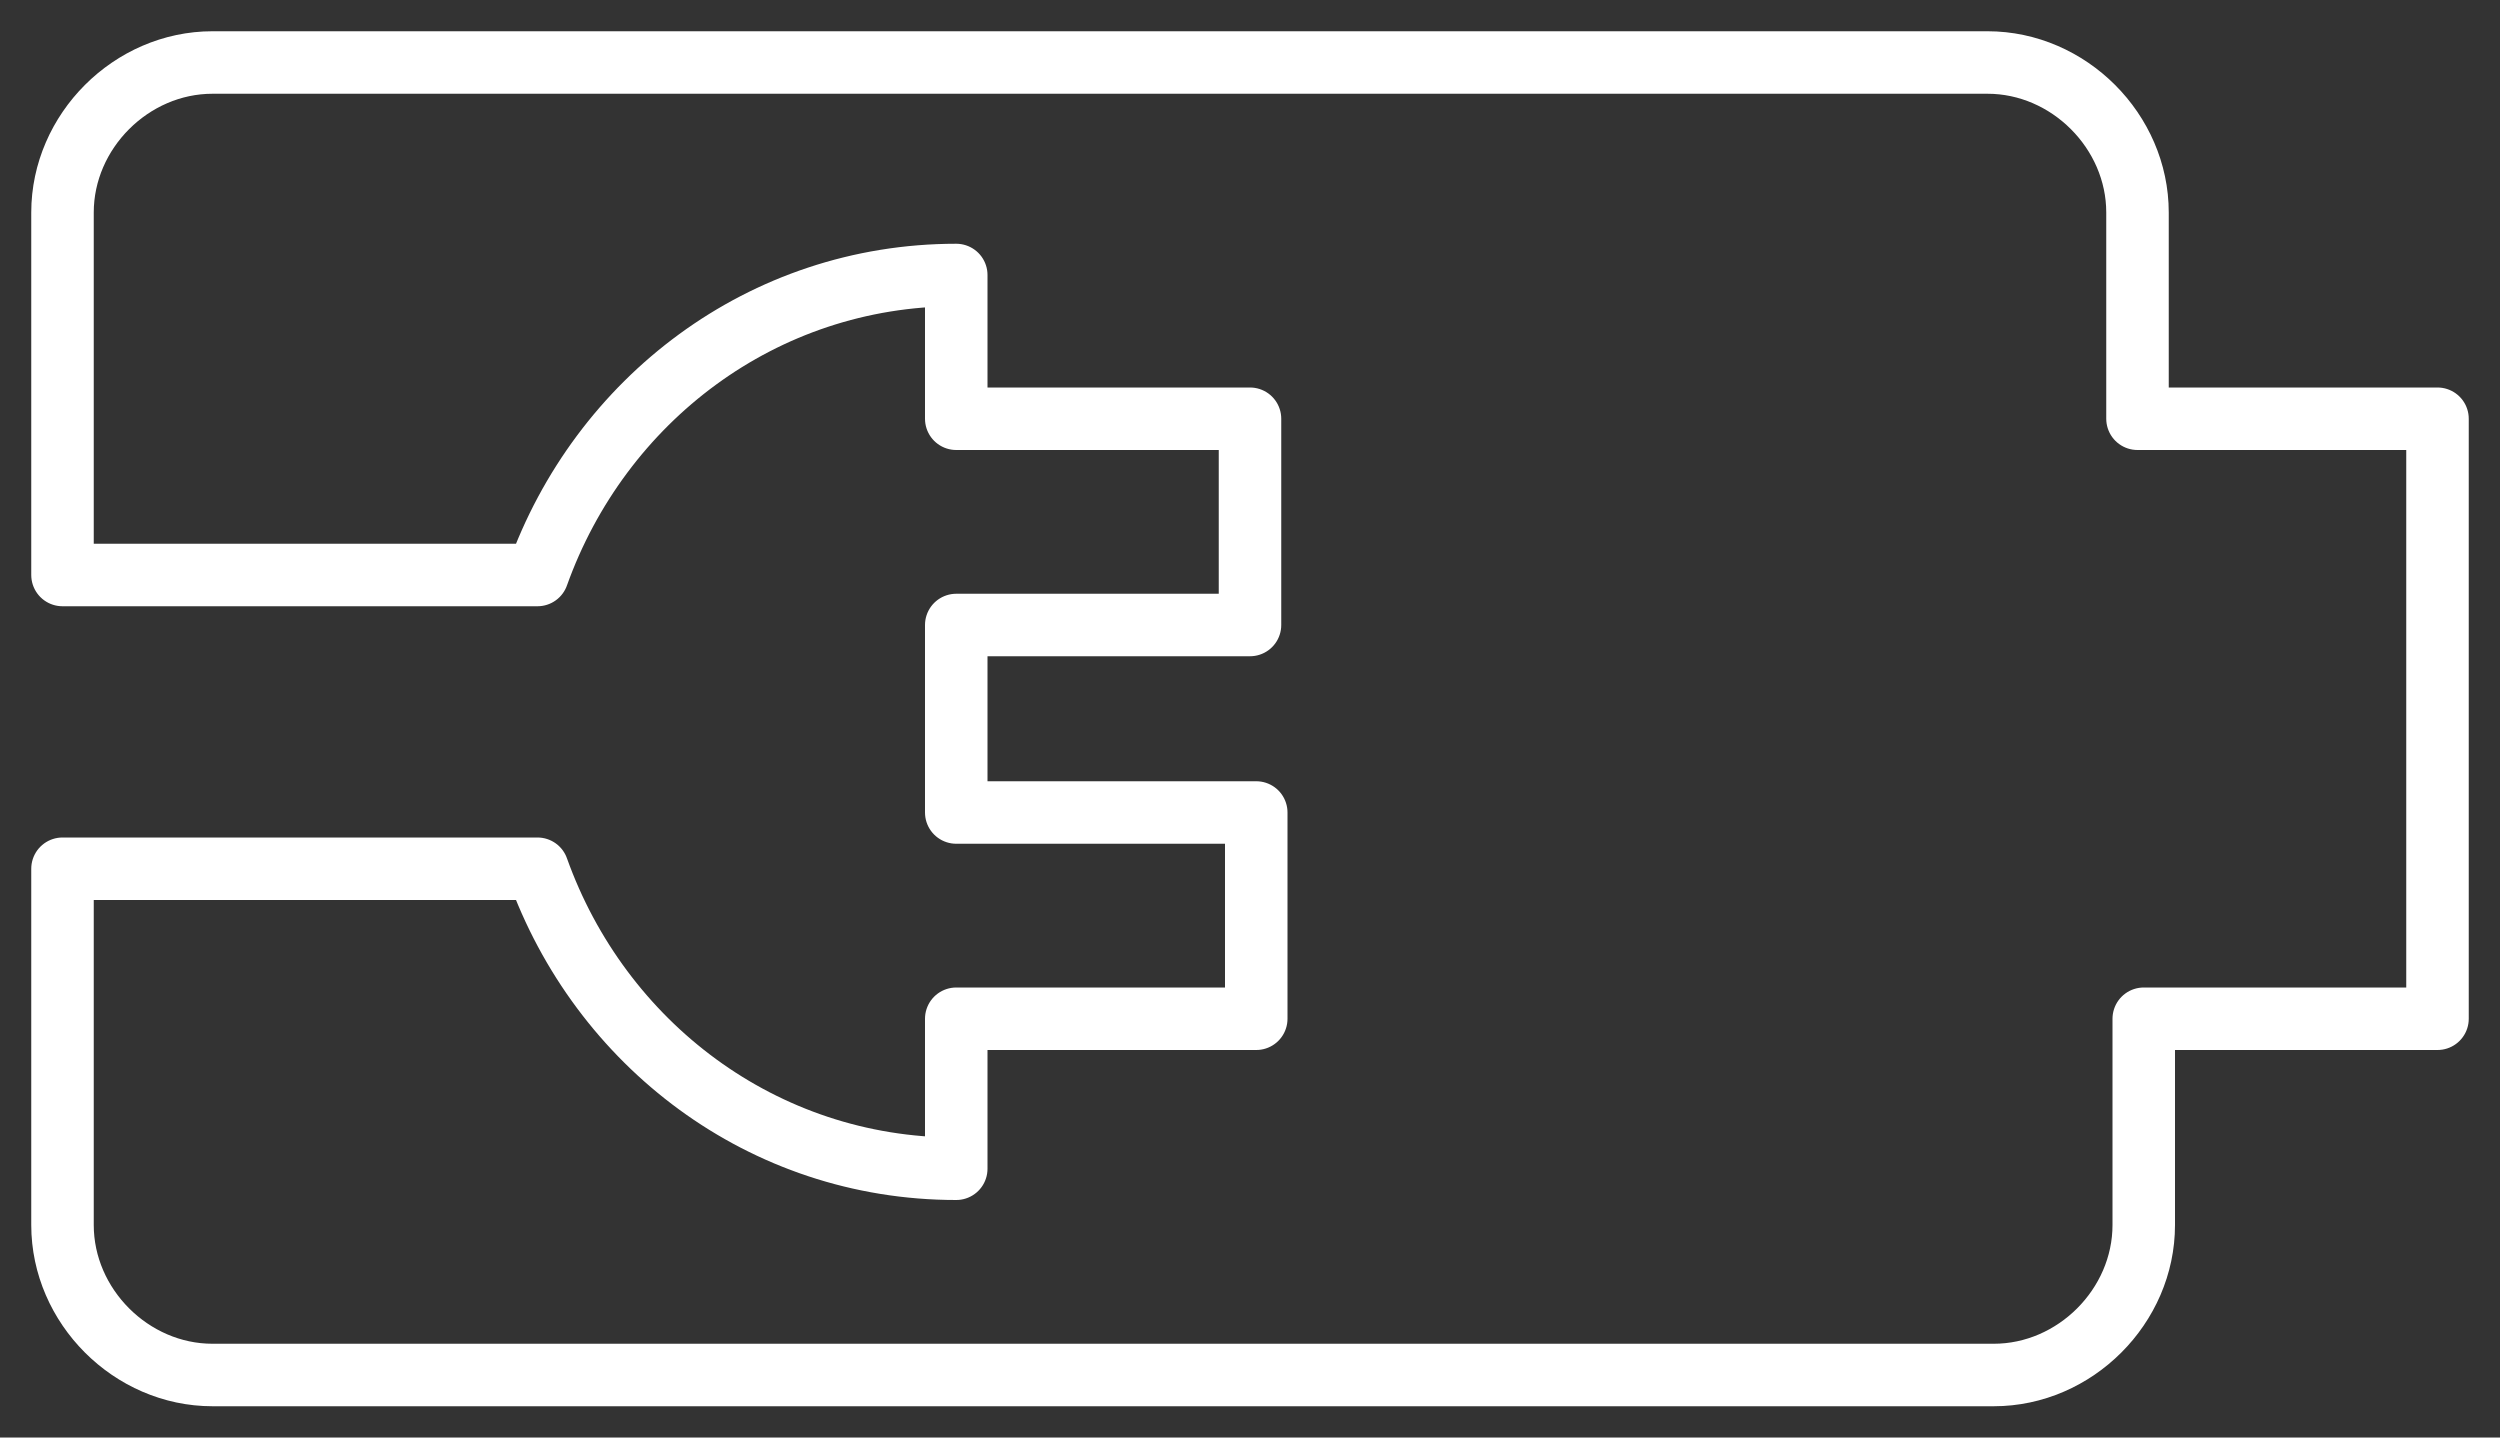 <?xml version="1.0" encoding="UTF-8"?> <!-- Generator: Adobe Illustrator 21.0.0, SVG Export Plug-In . SVG Version: 6.00 Build 0) --> <svg xmlns="http://www.w3.org/2000/svg" xmlns:xlink="http://www.w3.org/1999/xlink" id="Layer_1" x="0px" y="0px" viewBox="0 0 40 23" style="enable-background:new 0 0 40 23;" xml:space="preserve"><rect x="0" y="0" width="40" height="23" fill="#333333" stroke="none"/> <style type="text/css"> .st0{fill:none;stroke:#FFFFFF;stroke-linecap:round;stroke-linejoin:round;} </style> <title>battery_charging</title> <desc>Created with Sketch.</desc> <g id="Page-1"> <g id="services_icons" transform="translate(-697, -155)"> <g id="battery_charging" transform="translate(698, 156)"> <path id="Path" class="st0" d="M33.2,5.7V2.4c0-1.3-1.1-2.4-2.4-2.4H2.4C1.1,0,0,1.1,0,2.4v5.8h7.6c1-2.8,3.6-4.8,6.7-4.8v2.3H19 V9h-4.7v3h4.8v3.3h-4.8v2.4c-3.1,0-5.7-2-6.7-4.8H0v5.7C0,19.9,1.1,21,2.4,21h28.5c1.3,0,2.4-1.1,2.4-2.4v-3.3H38V5.7H33.2z"></path> </g> </g> </g> </svg> 